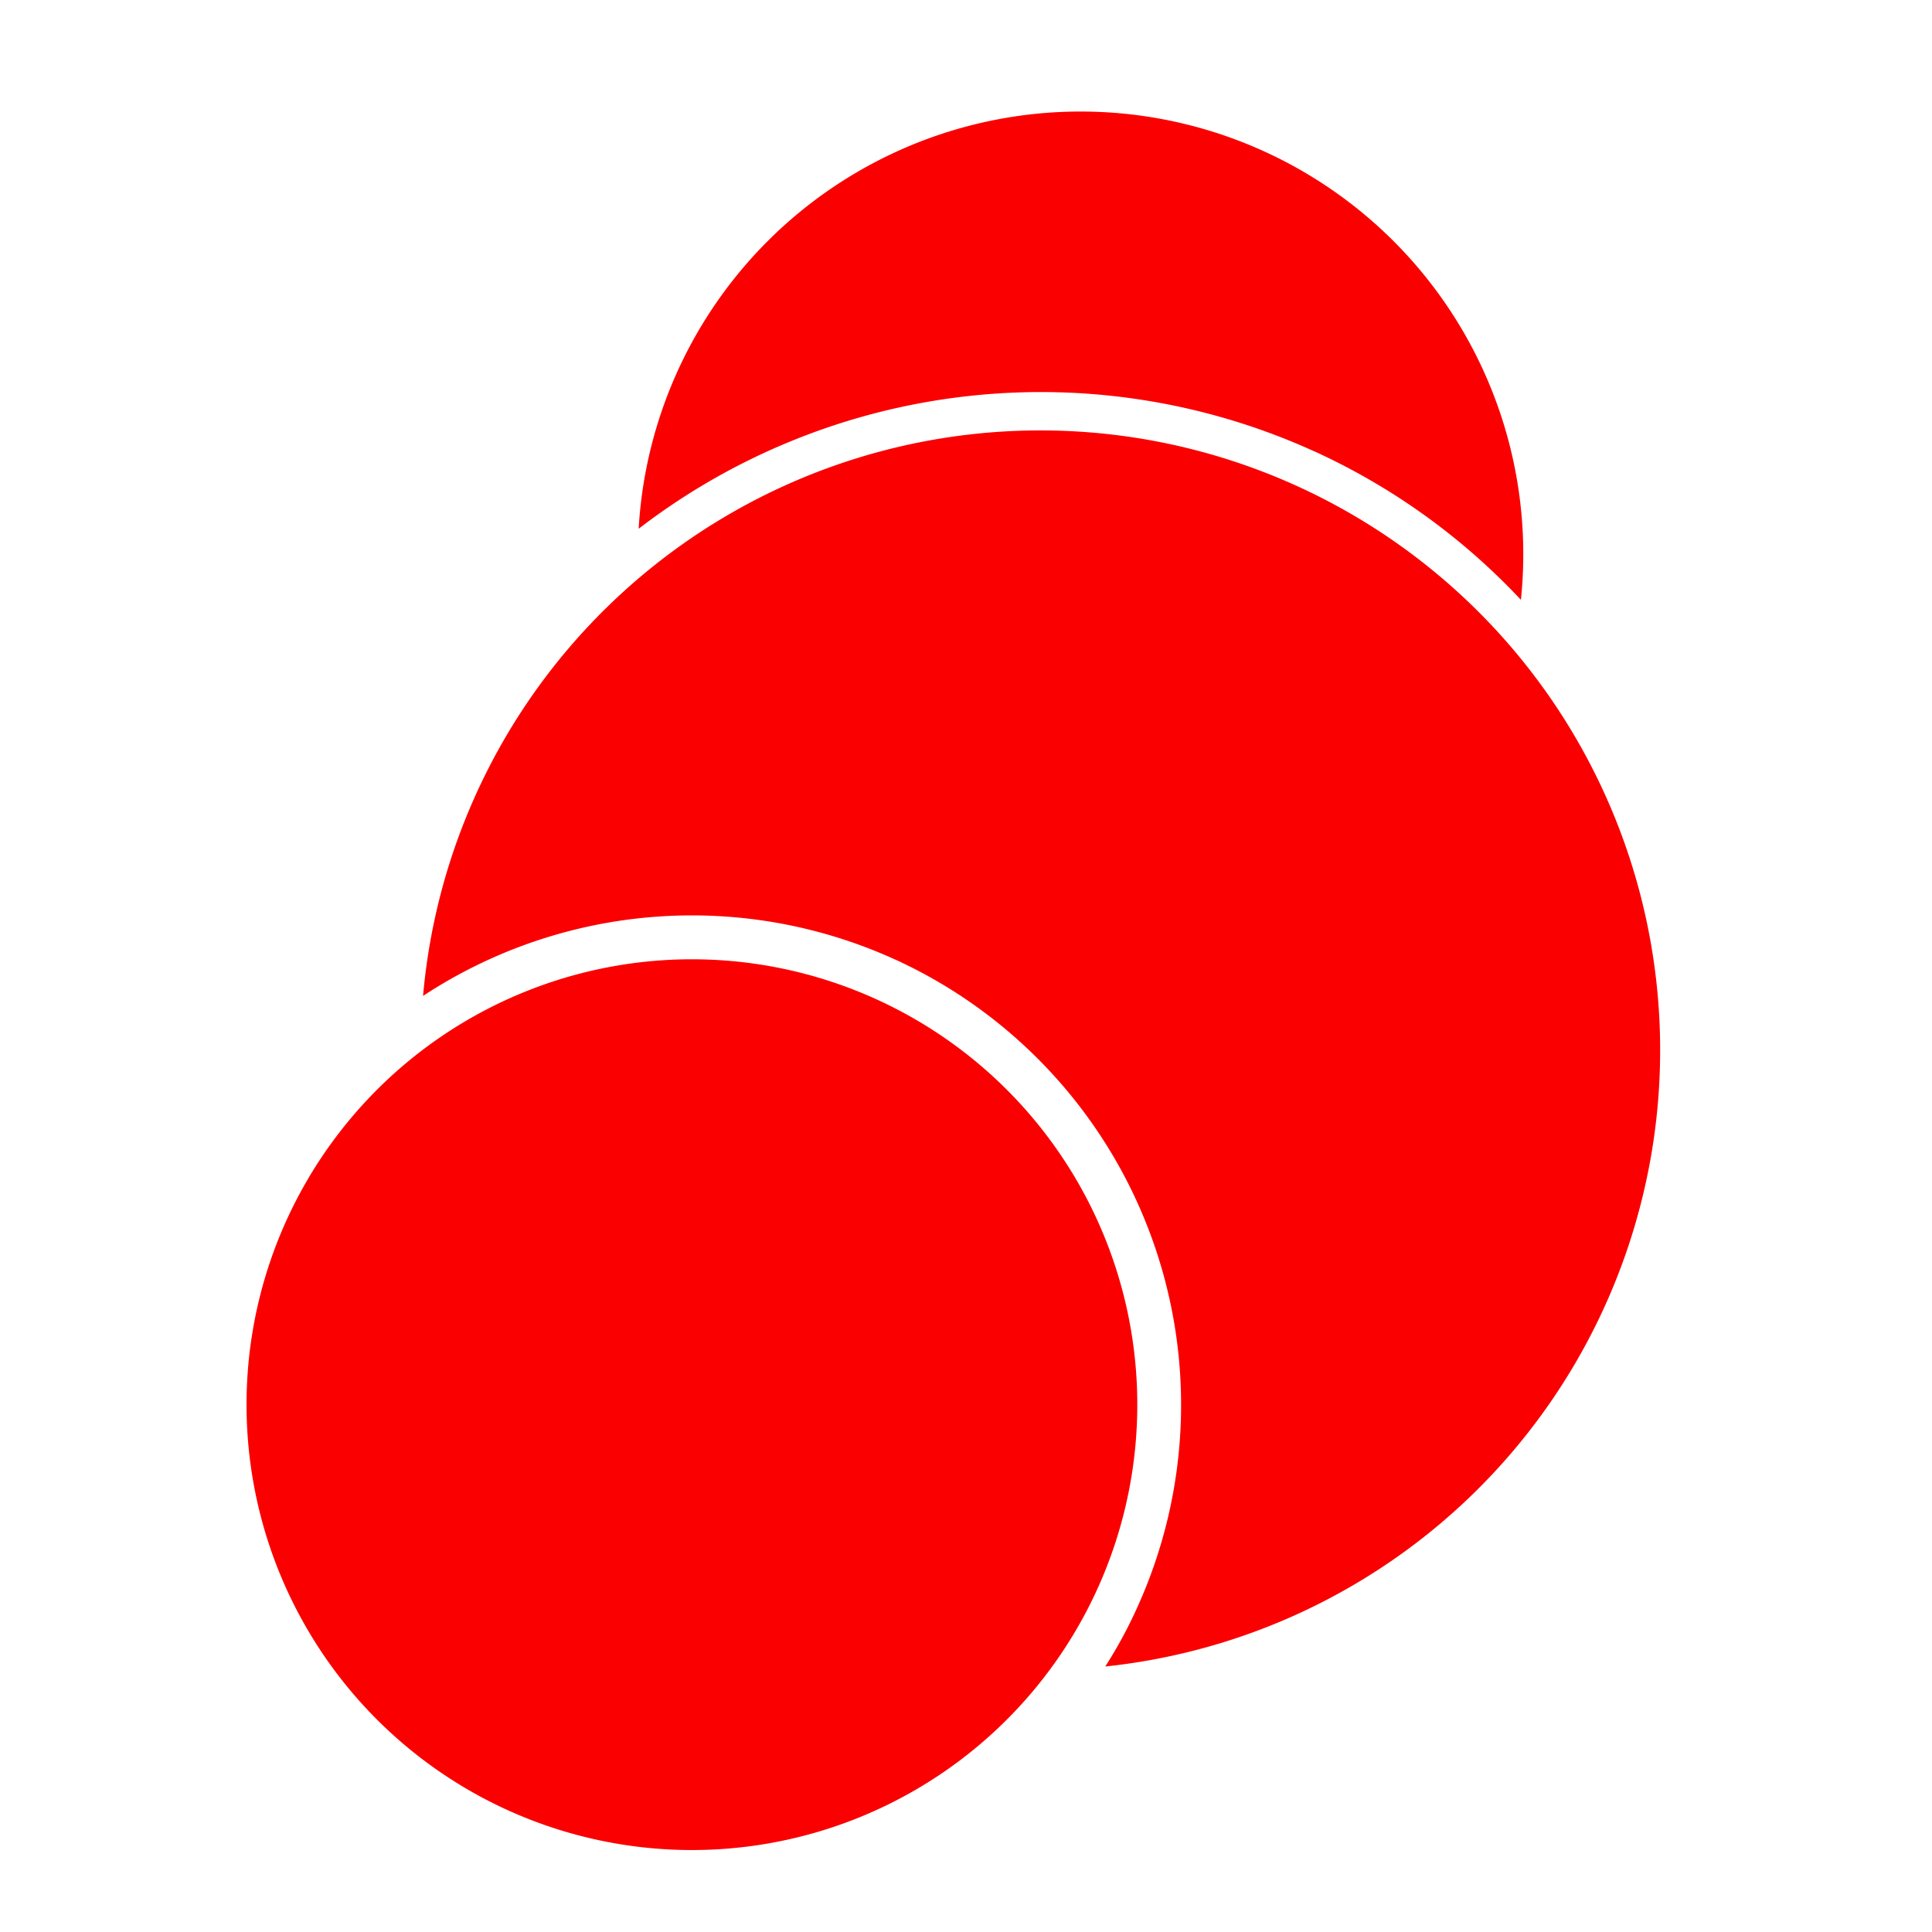 <svg xmlns="http://www.w3.org/2000/svg" xmlns:xlink="http://www.w3.org/1999/xlink" width="40" height="40" viewBox="0 0 40 40">
  <defs>
    <clipPath id="clip-path">
      <rect id="Rectangle_83" data-name="Rectangle 83" width="40" height="40" transform="translate(452.984 352.732)" fill="#fff"/>
    </clipPath>
  </defs>
  <g id="oscommerce" transform="translate(-452.984 -352.732)" clip-path="url(#clip-path)">
    <path id="Path_566" data-name="Path 566" d="M463.475,390.2a9.221,9.221,0,1,1,3.5.829A9.232,9.232,0,0,1,463.475,390.2Zm8.048-17.6a10.142,10.142,0,0,1,5,13.427,9.393,9.393,0,0,1-.656,1.208,12.831,12.831,0,1,0-14.124-13.884,10.134,10.134,0,0,1,9.778-.751Zm8.677-10.522a13.583,13.583,0,0,1,4.273,3.073,9.165,9.165,0,1,0-18.266-1.472,13.666,13.666,0,0,1,13.993-1.6Z" fill="#fa0000"/>
  </g>
</svg>
